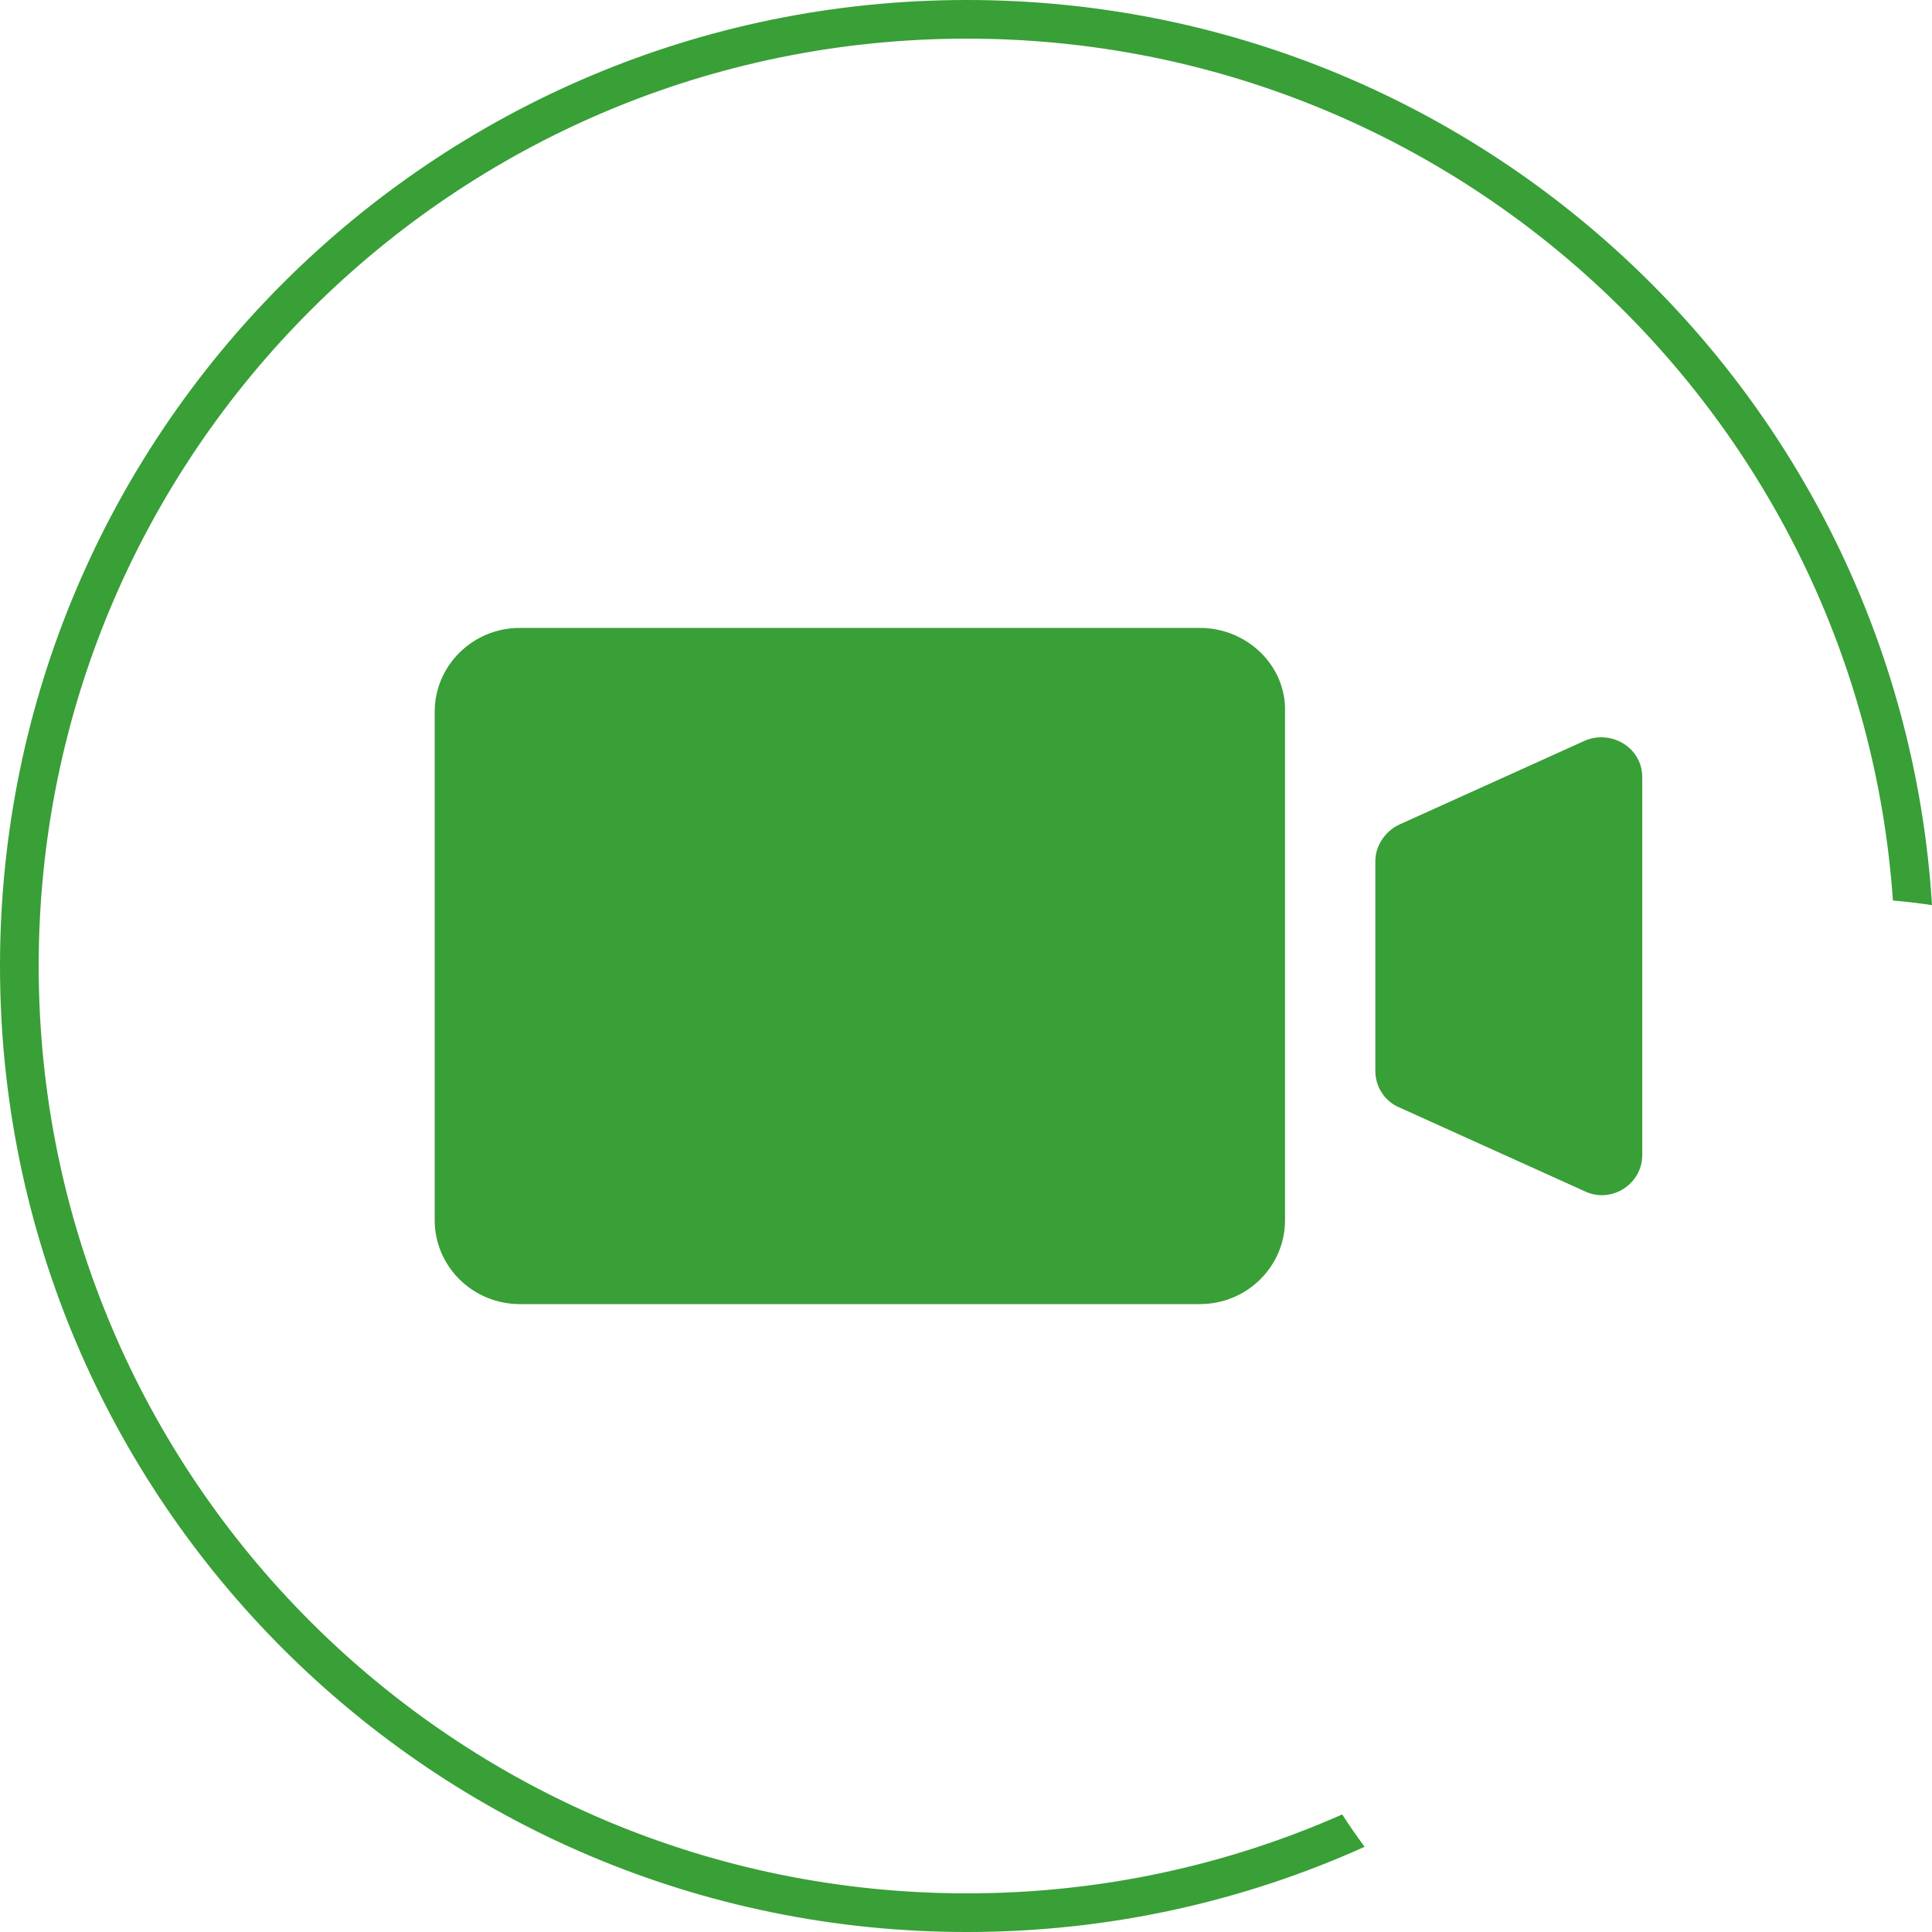 <svg width="40" height="40" viewBox="0 0 40 40" fill="none" xmlns="http://www.w3.org/2000/svg">
<path d="M27.789 37.566C25.413 38.617 22.785 39.2 20.02 39.2C9.405 39.2 0.801 30.604 0.801 20C0.801 9.396 9.405 0.8 20.02 0.8C30.178 0.8 38.495 8.673 39.191 18.644C39.463 18.668 39.733 18.699 40 18.74C39.349 8.281 30.652 0 20.02 0C8.963 0 0 8.954 0 20C0 31.046 8.963 40 20.02 40C22.954 40 25.742 39.369 28.253 38.236C28.091 38.018 27.936 37.795 27.789 37.566Z" fill="#399F37"/>
<path d="M24.842 13H10.763C9.789 13 9 13.778 9 14.737V25.263C9 26.222 9.789 27 10.763 27H24.842C25.816 27 26.605 26.222 26.605 25.263V14.737C26.632 13.778 25.816 13 24.842 13Z" fill="#399F37"/>
<path d="M32.817 15.333L28.975 17.07C28.685 17.2 28.475 17.511 28.475 17.822V22.178C28.475 22.489 28.659 22.8 28.975 22.93L32.817 24.667C33.369 24.926 34.001 24.511 34.001 23.915V16.085C34.001 15.489 33.369 15.1 32.817 15.333Z" fill="#399F37"/>
</svg>
